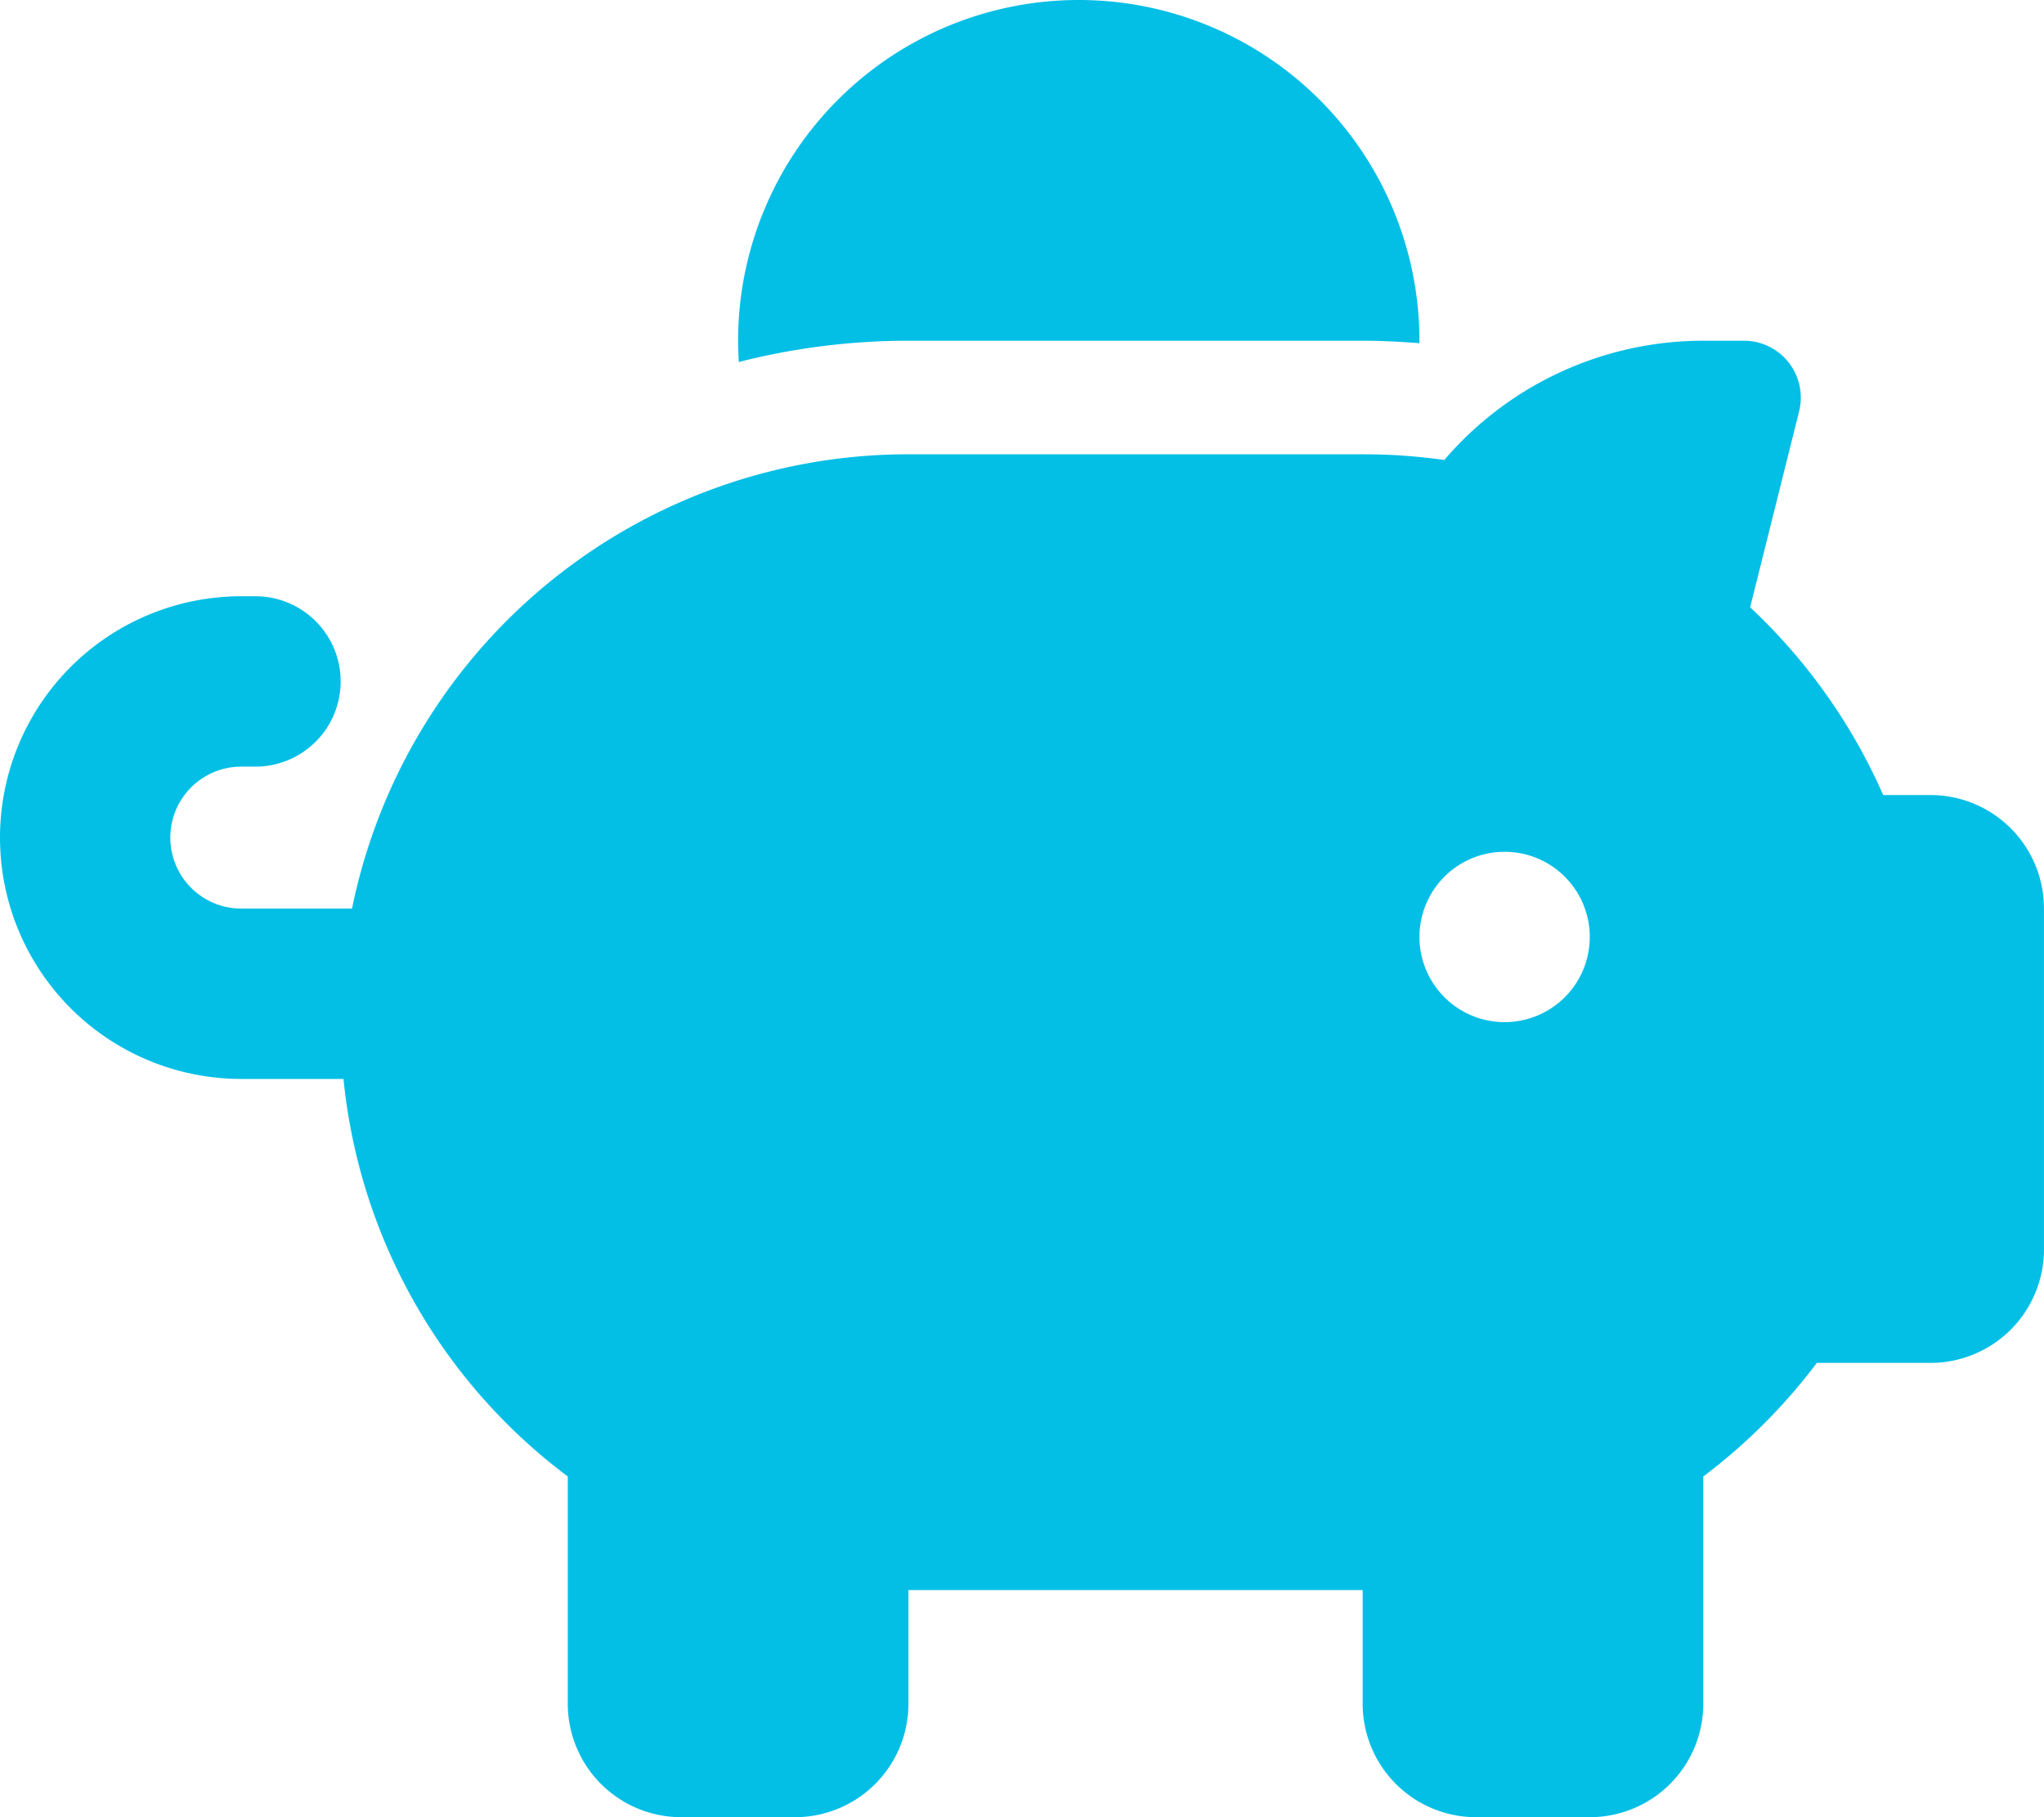 <svg xmlns="http://www.w3.org/2000/svg" width="130.404" height="115.915" viewBox="0 0 130.404 115.915">
  <path id="piggy-bank-solid" d="M90.558,21.734v.158c-1.2-.091-2.4-.158-3.622-.158H57.957a43.743,43.743,0,0,0-10.822,1.358c-.023-.453-.045-.906-.045-1.358a21.734,21.734,0,1,1,43.468,0Zm-3.622,7.245c.792,0,1.585.023,2.355.068.951.068,1.9.158,2.853.294a21.753,21.753,0,0,1,16.527-7.607h2.6a3.626,3.626,0,0,1,3.509,4.505l-3.124,12.5a36.529,36.529,0,0,1,8.49,11.976h3.011a7.237,7.237,0,0,1,7.245,7.245V79.691a7.237,7.237,0,0,1-7.245,7.245h-7.245a36.608,36.608,0,0,1-7.245,7.245V108.67a7.237,7.237,0,0,1-7.245,7.245H94.181a7.237,7.237,0,0,1-7.245-7.245v-7.245H57.957v7.245a7.237,7.237,0,0,1-7.245,7.245H43.468a7.237,7.237,0,0,1-7.245-7.245V94.181A36.138,36.138,0,0,1,21.915,68.824h-6.52a15.395,15.395,0,1,1,0-30.79H16.3a5.433,5.433,0,1,1,0,10.867h-.906a4.528,4.528,0,1,0,0,9.056h7.064a36.221,36.221,0,0,1,35.5-28.979Zm14.489,30.79A5.433,5.433,0,1,0,95.992,65.2a5.433,5.433,0,0,0,5.433-5.433Z" fill="#03bfe6"/>
</svg>
